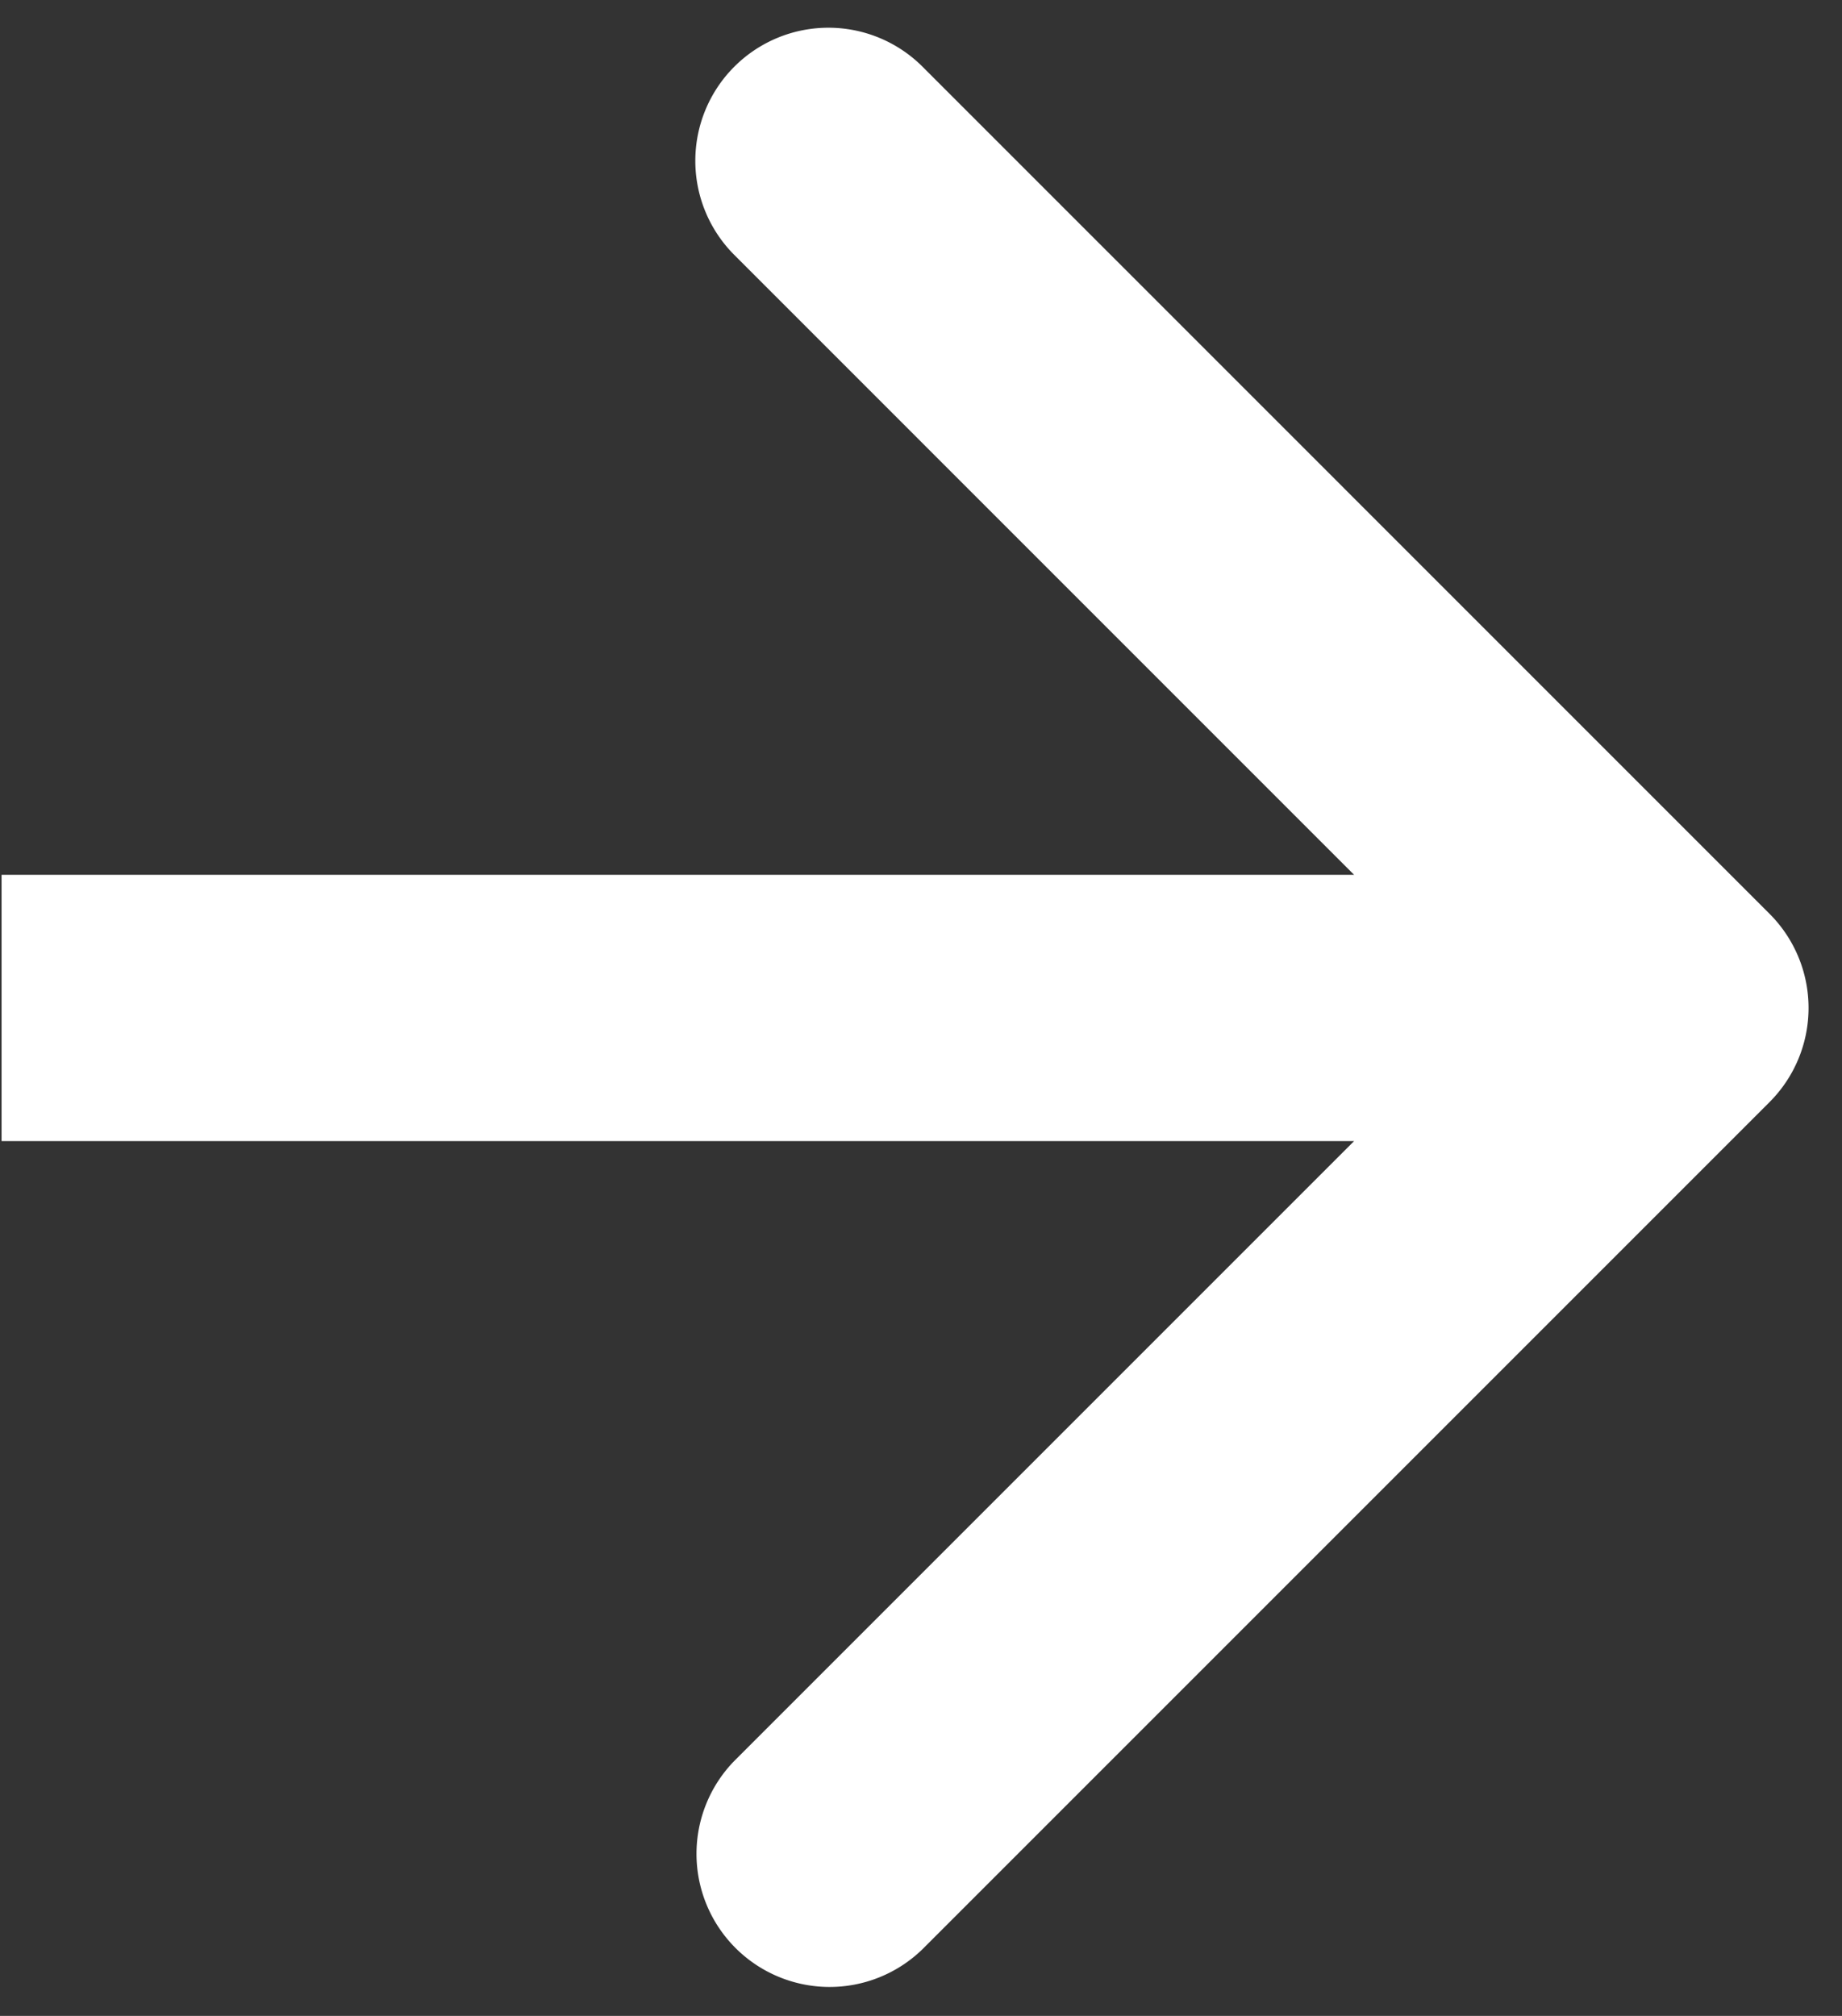 <svg xmlns="http://www.w3.org/2000/svg" fill="none" viewBox="0 0 53 58"><rect x="0" y="0" width="53" height="58" fill="#333333" stroke="none"/><path d="M21.128 1.919a3.83 3.83 0 0 1 5.416 0l24.372 24.373a3.83 3.83 0 0 1 0 5.416L26.544 56.08a3.83 3.83 0 0 1-5.416-5.416L38.962 32.83H.045v-7.66h38.917L21.128 7.335a3.83 3.83 0 0 1 0-5.416Z" fill="#fff"></path></svg>